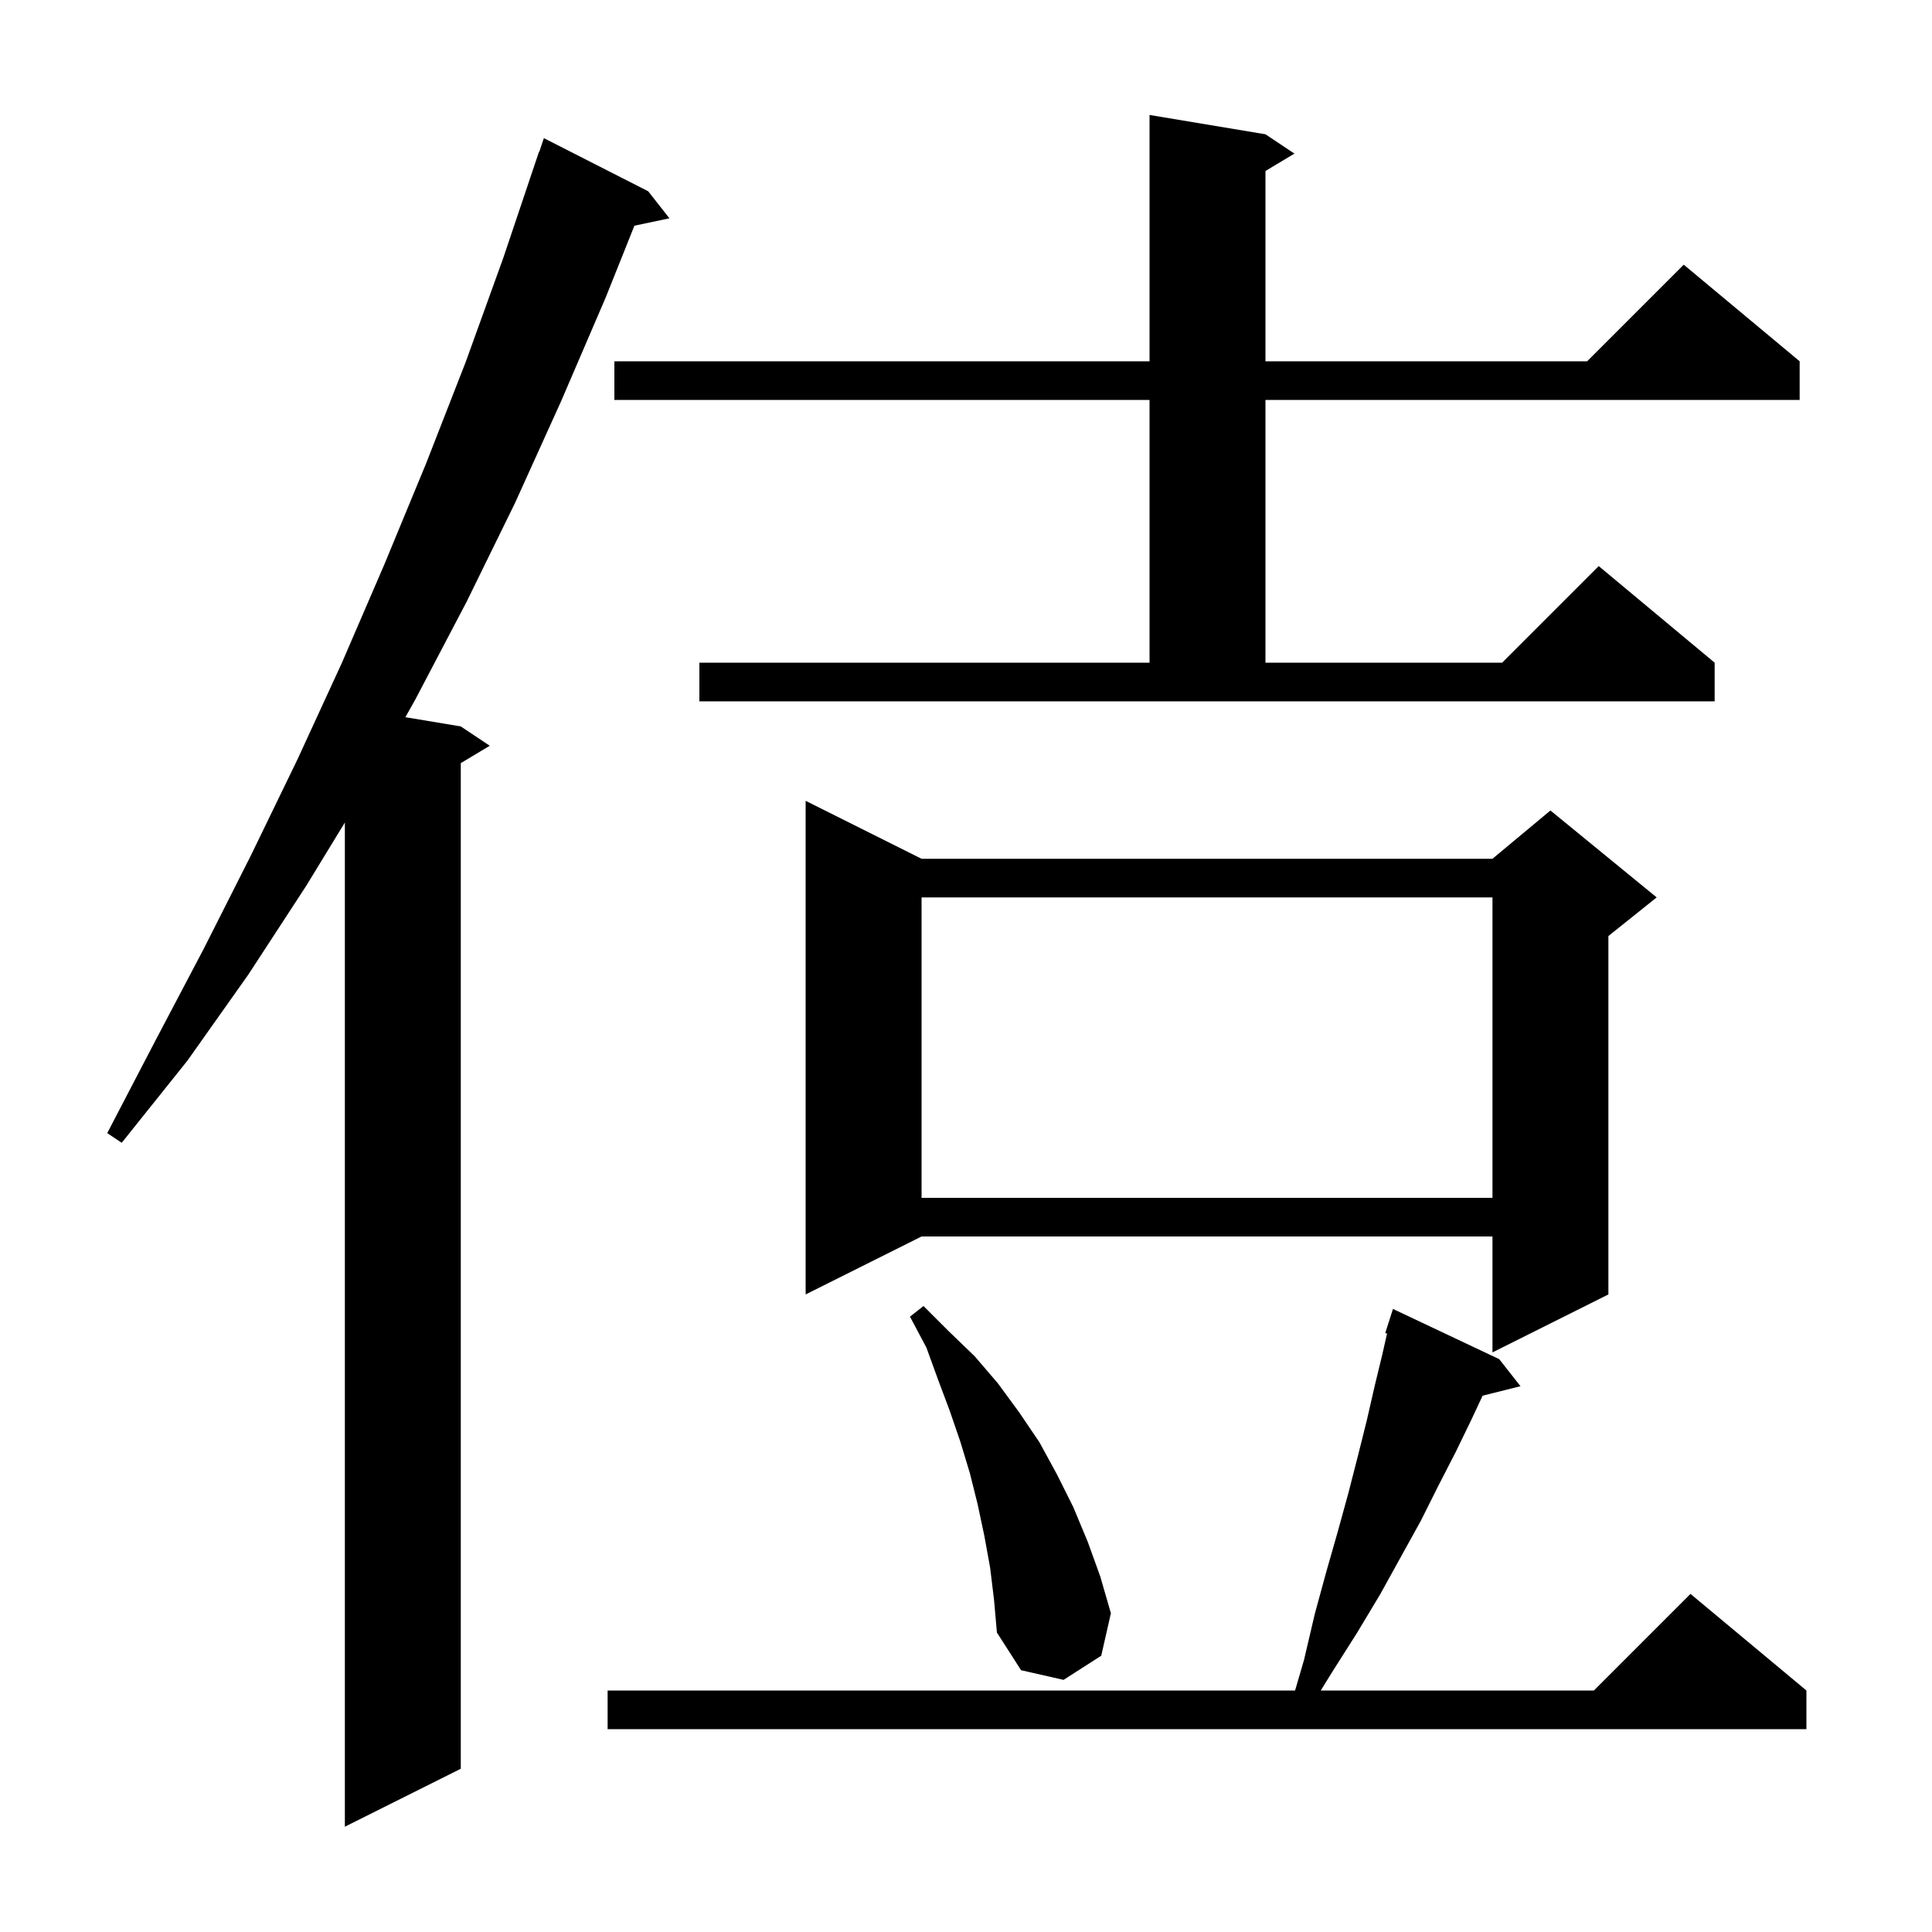 <svg xmlns="http://www.w3.org/2000/svg" xmlns:xlink="http://www.w3.org/1999/xlink" version="1.1" baseProfile="full" viewBox="0 0 200 200" width="200" height="200">
<g fill="black">
<path d="M 67.1 19.8 L 69.3 22.6 L 65.675 23.363 L 62.7 30.8 L 58.1 41.5 L 53.3 52.1 L 48.3 62.3 L 43.0 72.4 L 41.965 74.244 L 47.7 75.2 L 50.7 77.2 L 47.7 79.0 L 47.7 183.1 L 35.7 189.1 L 35.7 85.148 L 31.7 91.7 L 25.7 100.9 L 19.4 109.8 L 12.6 118.3 L 11.1 117.3 L 16.1 107.7 L 21.1 98.2 L 26.0 88.5 L 30.8 78.6 L 35.4 68.6 L 39.8 58.4 L 44.1 48.0 L 48.2 37.5 L 52.1 26.7 L 55.8 15.7 L 55.83 15.711 L 56.3 14.3 Z M 155.2 140.7 L 157.4 143.5 L 153.481 144.48 L 152.3 147.0 L 150.7 150.3 L 148.9 153.8 L 147.1 157.4 L 142.9 165.0 L 140.5 169.0 L 137.9 173.1 L 136.724 175.0 L 165.0 175.0 L 175.0 165.0 L 187.0 175.0 L 187.0 179.0 L 62.9 179.0 L 62.9 175.0 L 134.067 175.0 L 135.0 171.8 L 136.1 167.1 L 137.3 162.7 L 138.5 158.5 L 139.6 154.5 L 140.6 150.6 L 141.5 147.0 L 142.3 143.5 L 143.1 140.2 L 143.587 138.043 L 143.4 138.0 L 144.2 135.5 Z M 102.5 162.3 L 101.9 159.0 L 101.2 155.7 L 100.4 152.5 L 99.4 149.2 L 98.3 146.0 L 97.1 142.8 L 95.9 139.5 L 94.2 136.3 L 95.6 135.2 L 98.2 137.8 L 100.9 140.4 L 103.3 143.2 L 105.5 146.2 L 107.6 149.3 L 109.4 152.6 L 111.1 156.0 L 112.6 159.6 L 113.9 163.2 L 115.0 167.0 L 114.0 171.4 L 110.1 173.9 L 105.7 172.9 L 103.2 169.0 L 102.9 165.6 Z M 95.4 88.9 L 154.5 88.9 L 160.5 83.9 L 171.5 92.9 L 166.5 96.9 L 166.5 134.0 L 154.5 140.0 L 154.5 128.0 L 95.4 128.0 L 83.4 134.0 L 83.4 82.9 Z M 95.4 92.9 L 95.4 124.0 L 154.5 124.0 L 154.5 92.9 Z M 72.4 68.6 L 119.0 68.6 L 119.0 41.4 L 63.6 41.4 L 63.6 37.4 L 119.0 37.4 L 119.0 11.9 L 131.0 13.9 L 134.0 15.9 L 131.0 17.7 L 131.0 37.4 L 164.3 37.4 L 174.3 27.4 L 186.3 37.4 L 186.3 41.4 L 131.0 41.4 L 131.0 68.6 L 155.5 68.6 L 165.5 58.6 L 177.5 68.6 L 177.5 72.6 L 72.4 72.6 Z " />
</g>
</svg>
